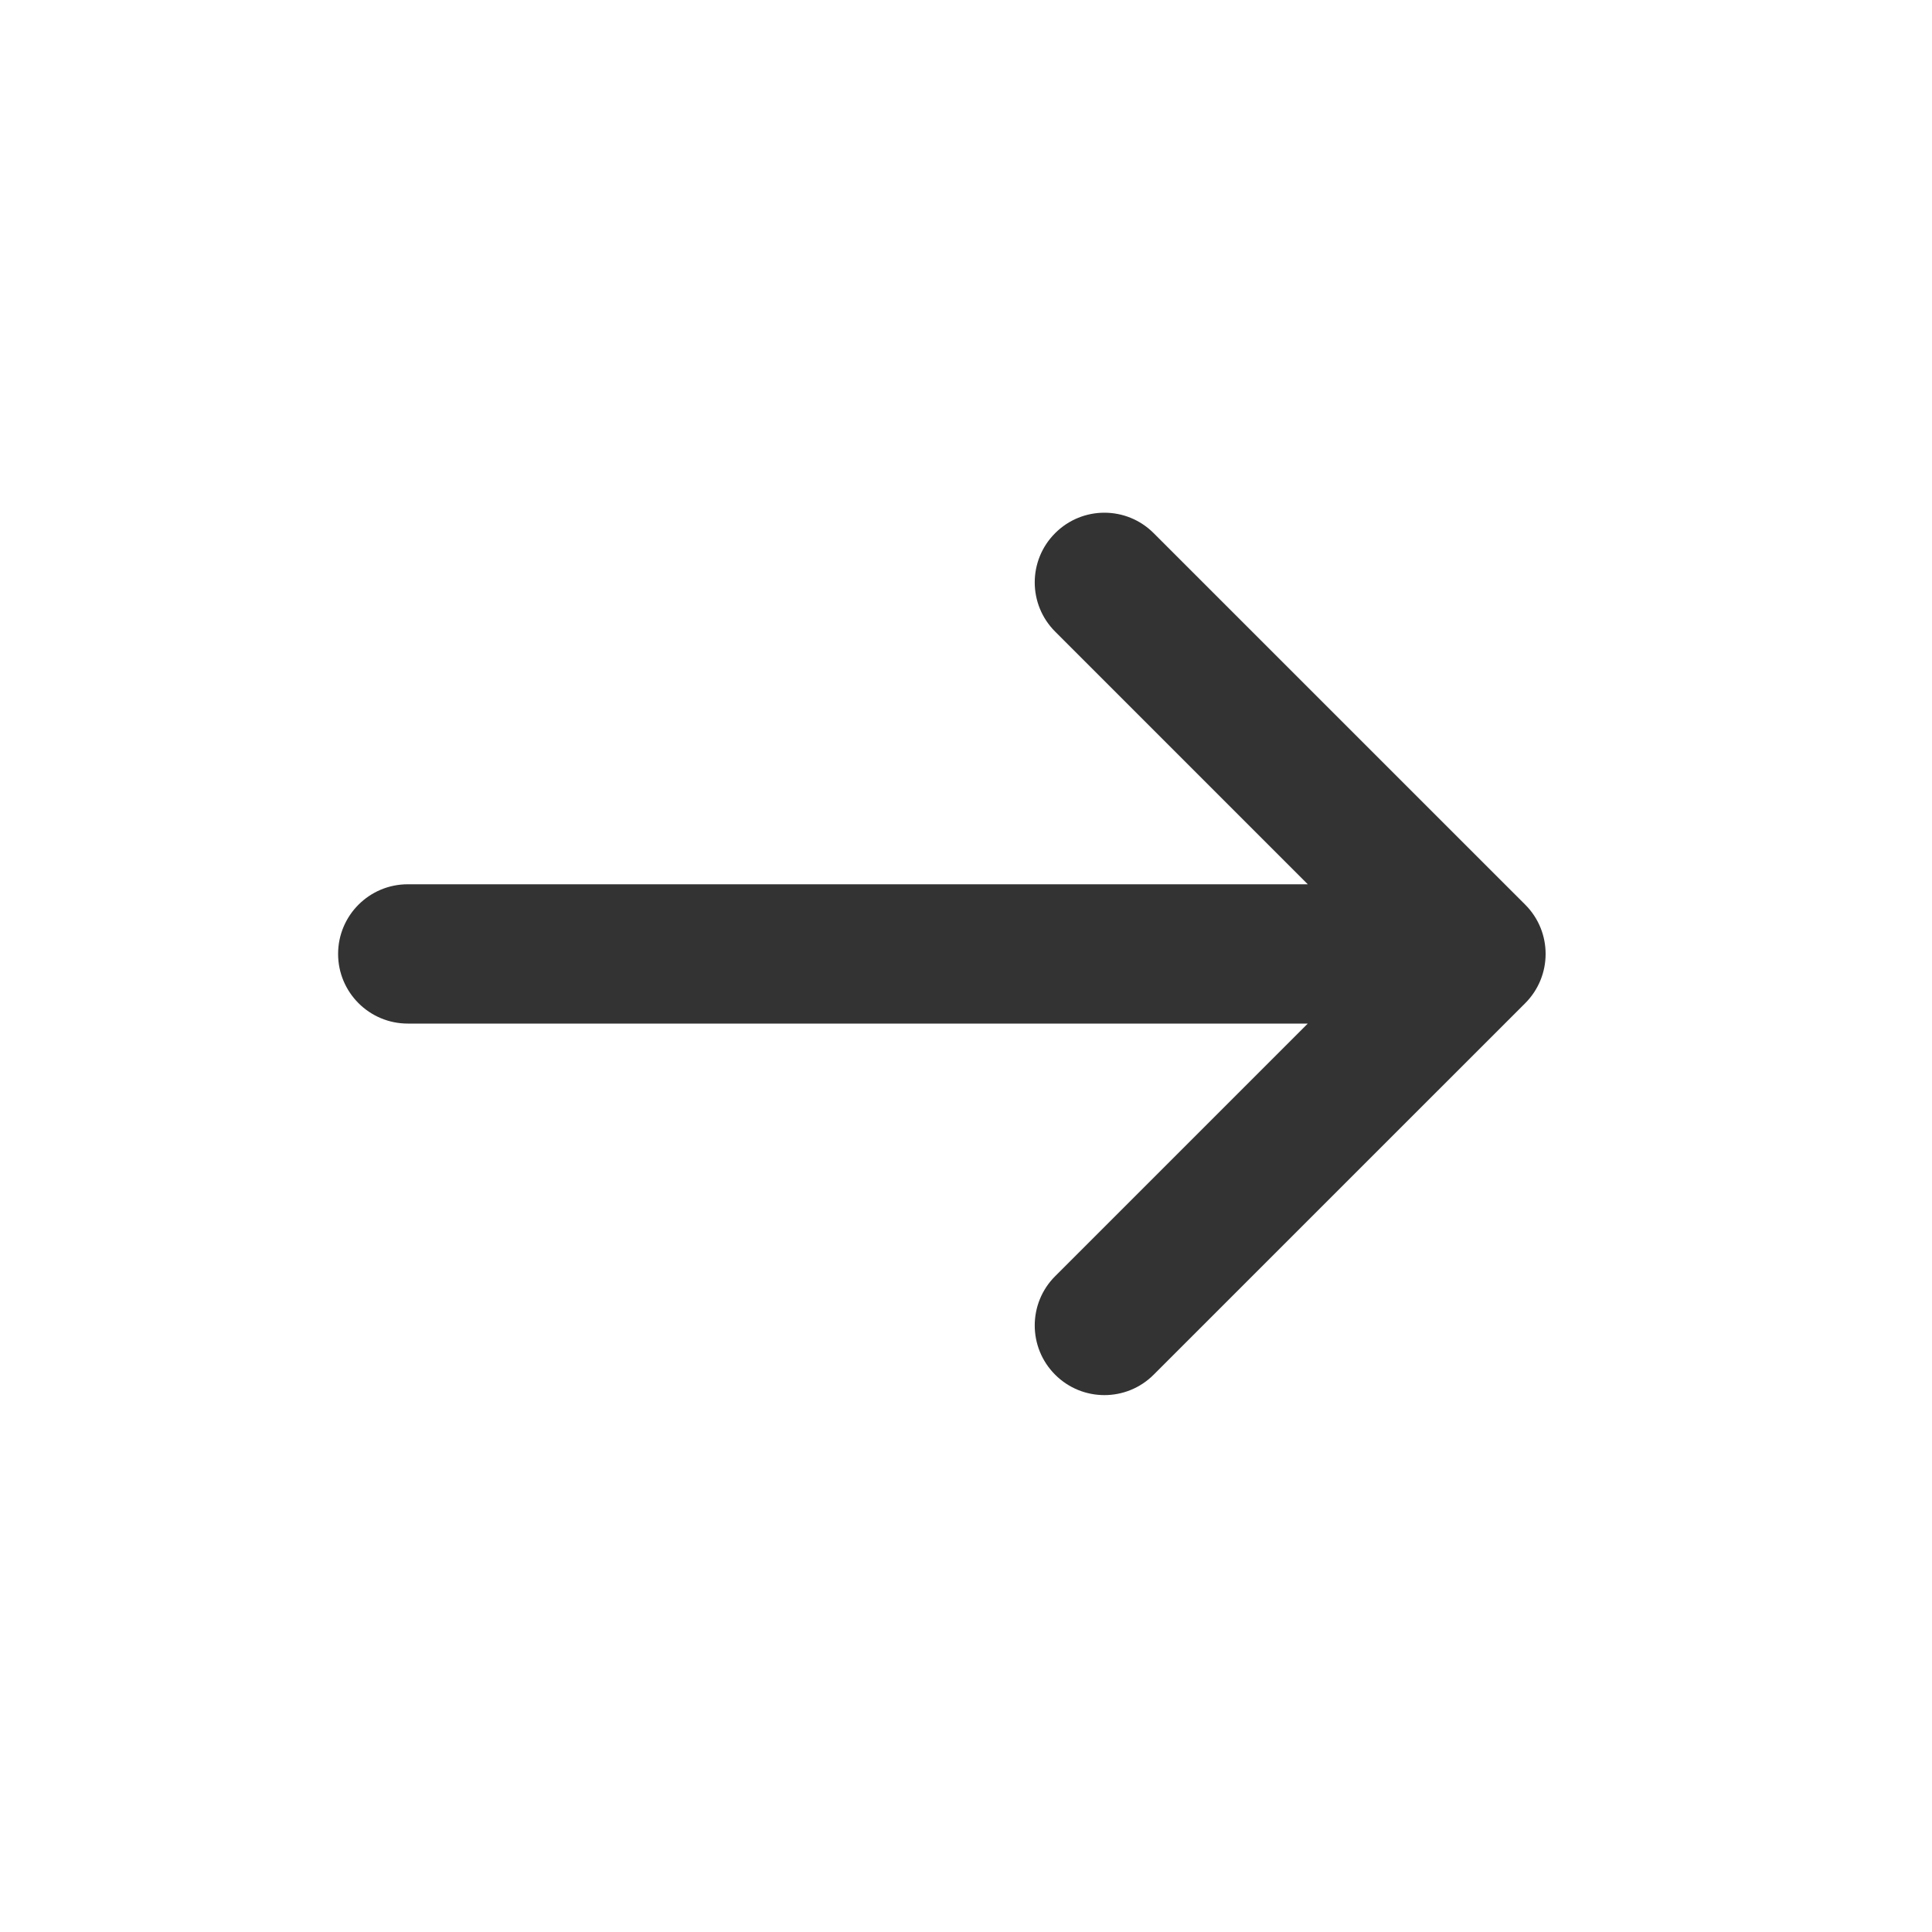 <?xml version="1.0" encoding="UTF-8"?> <svg xmlns="http://www.w3.org/2000/svg" width="40" height="40" viewBox="0 0 40 40" fill="none"> <path d="M21.846 13.077C21.282 12.514 21.282 11.601 21.846 11.038C22.409 10.474 23.322 10.474 23.885 11.038L31.578 18.73C32.141 19.293 32.141 20.206 31.578 20.77L23.885 28.462C23.322 29.025 22.409 29.025 21.846 28.462C21.282 27.899 21.282 26.985 21.846 26.422L27.076 21.192H8.442C7.646 21.192 7 20.546 7 19.75C7 18.953 7.646 18.308 8.442 18.308H27.076L21.846 13.077Z" fill="#333333"></path> </svg> 